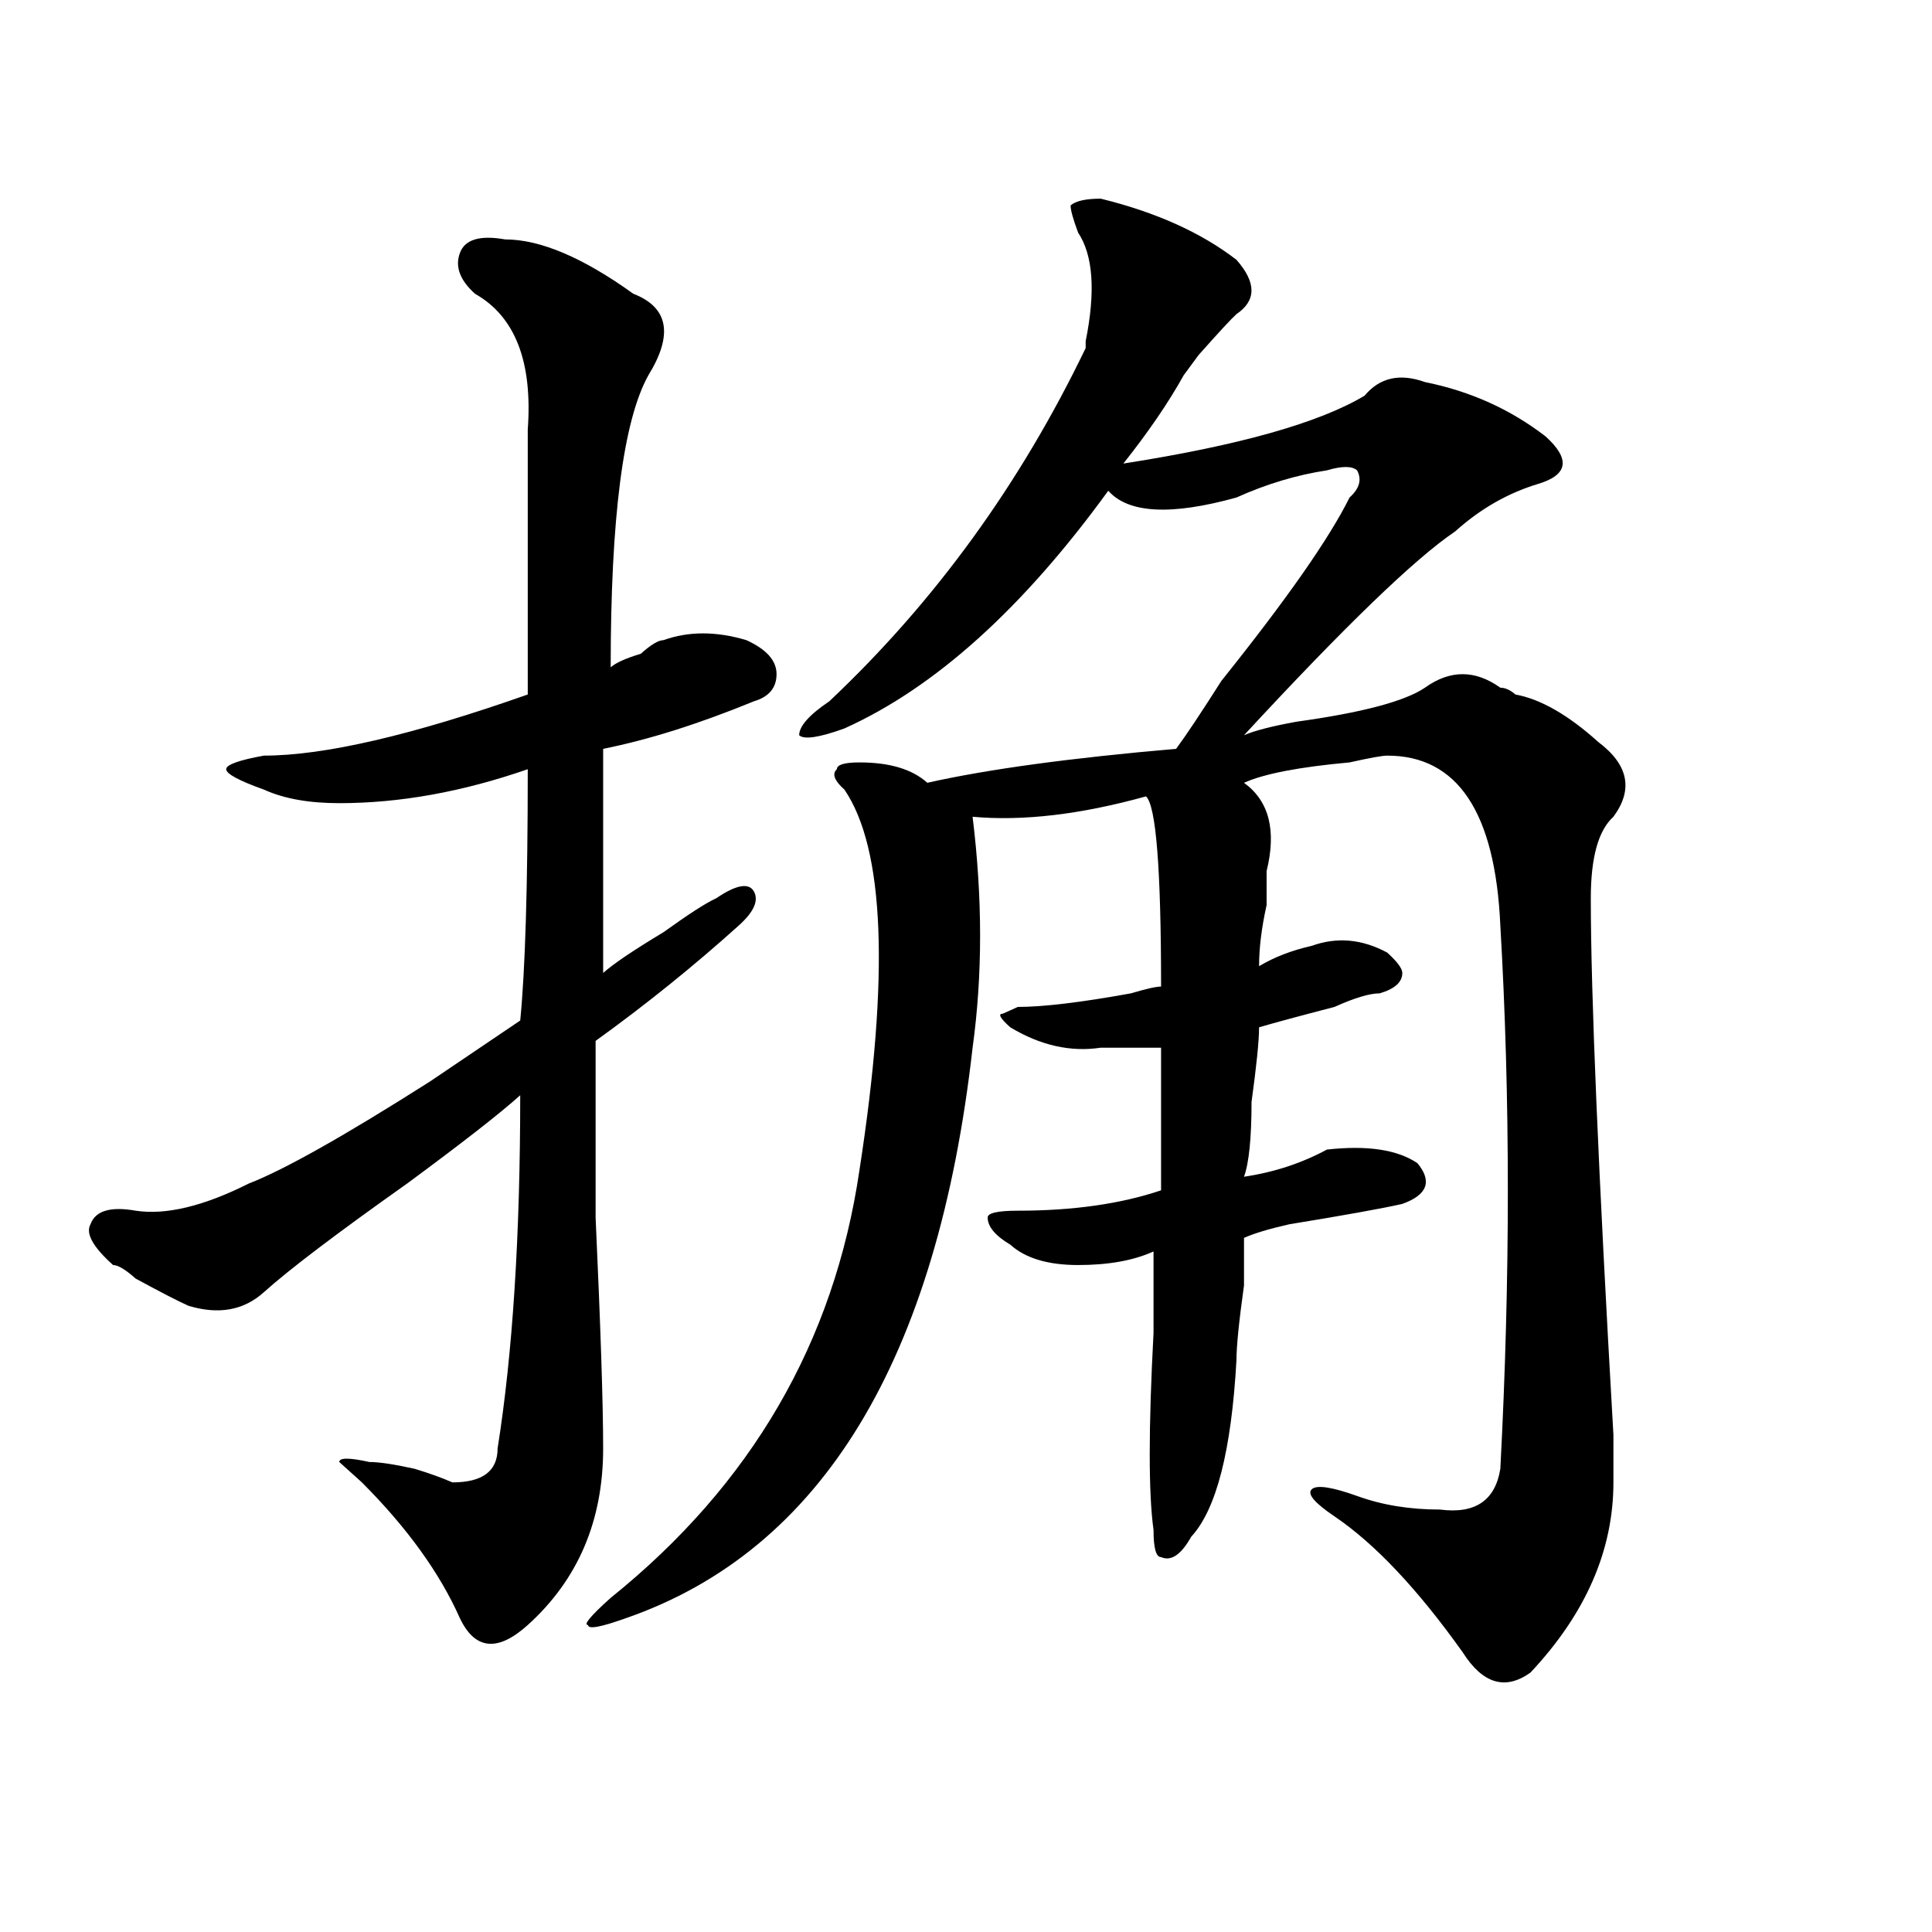 <?xml version="1.0" encoding="utf-8"?>
<!-- Generator: Adobe Illustrator 16.0.0, SVG Export Plug-In . SVG Version: 6.00 Build 0)  -->
<!DOCTYPE svg PUBLIC "-//W3C//DTD SVG 1.1//EN" "http://www.w3.org/Graphics/SVG/1.1/DTD/svg11.dtd">
<svg version="1.1" id="图层_1" xmlns="http://www.w3.org/2000/svg" xmlns:xlink="http://www.w3.org/1999/xlink" x="0px" y="0px"
	 width="1000px" height="1000px" viewBox="0 0 1000 1000" enable-background="new 0 0 1000 1000" xml:space="preserve">
<path d="M261.458,123.922c18.17,0,40.304,9.394,66.34,28.125c18.17,7.031,20.792,21.094,7.805,42.188
	c-13.049,23.456-19.512,73.828-19.512,151.172c2.561-2.307,7.805-4.669,15.609-7.031c5.183-4.669,9.085-7.031,11.707-7.031
	c12.988-4.669,27.316-4.669,42.926,0c10.365,4.725,15.609,10.547,15.609,17.578s-3.902,11.756-11.707,14.063
	c-28.658,11.756-54.633,19.94-78.047,24.609c0,30.487,0,69.159,0,116.016c5.183-4.669,15.609-11.7,31.219-21.094
	c12.988-9.338,22.073-15.216,27.316-17.578c10.365-7.031,16.89-8.185,19.512-3.516c2.561,4.725,0,10.547-7.805,17.578
	c-23.414,21.094-48.17,41.034-74.145,59.766c0,14.063,0,44.55,0,91.406c2.561,56.25,3.902,96.131,3.902,119.531
	c0,37.519-13.049,67.95-39.023,91.406c-15.609,14.063-27.316,12.854-35.121-3.516c-10.427-23.456-27.316-46.856-50.73-70.313
	l-11.707-10.547c0-2.307,5.183-2.307,15.609,0c5.183,0,12.988,1.209,23.414,3.516c7.805,2.362,14.268,4.725,19.512,7.031
	c15.609,0,23.414-5.822,23.414-17.578c7.805-49.219,11.707-110.138,11.707-182.813c-10.427,9.394-29.938,24.609-58.535,45.703
	c-36.463,25.818-61.157,44.55-74.145,56.25c-10.427,9.394-23.414,11.756-39.023,7.031c-5.244-2.307-14.329-7.031-27.316-14.063
	c-5.244-4.669-9.146-7.031-11.707-7.031c-10.427-9.338-14.329-16.369-11.707-21.094c2.561-7.031,10.365-9.338,23.414-7.031
	c15.609,2.362,35.121-2.307,58.535-14.063c18.17-7.031,49.389-24.609,93.656-52.734c20.792-14.063,36.402-24.609,46.828-31.641
	c2.561-25.763,3.902-69.104,3.902-130.078c-33.841,11.756-66.34,17.578-97.559,17.578c-15.609,0-28.658-2.307-39.023-7.031
	c-13.049-4.669-19.512-8.185-19.512-10.547c0-2.307,6.463-4.669,19.512-7.031c31.219,0,76.705-10.547,136.582-31.641
	c0-51.525,0-97.229,0-137.109c2.561-35.156-6.524-58.557-27.316-70.313c-7.805-7.031-10.427-14.063-7.805-21.094
	C240.604,123.922,248.409,121.615,261.458,123.922z M569.743,102.828c28.597,7.031,52.011,17.578,70.242,31.641
	c10.365,11.756,10.365,21.094,0,28.125c-2.622,2.362-9.146,9.394-19.512,21.094c5.183-7.031,2.561-3.516-7.805,10.547
	c-7.805,14.063-18.231,29.334-31.219,45.703c59.816-9.338,101.461-21.094,124.875-35.156c7.805-9.338,18.17-11.7,31.219-7.031
	c23.414,4.725,44.206,14.063,62.438,28.125c12.988,11.756,11.707,19.94-3.902,24.609c-15.609,4.725-29.938,12.909-42.926,24.609
	c-20.853,14.063-57.255,49.219-109.266,105.469c5.183-2.307,14.268-4.669,27.316-7.031c33.78-4.669,55.913-10.547,66.34-17.578
	c12.988-9.338,25.975-9.338,39.023,0c2.561,0,5.183,1.209,7.805,3.516c12.988,2.362,27.316,10.547,42.926,24.609
	c15.609,11.756,18.17,24.609,7.805,38.672c-7.805,7.031-11.707,21.094-11.707,42.188c0,49.219,3.902,141.834,11.707,277.734
	c0,11.756,0,19.94,0,24.609c0,35.156-14.329,67.95-42.926,98.438c-13.049,9.338-24.756,5.822-35.121-10.547
	c-23.414-32.85-45.548-56.25-66.34-70.313c-10.427-7.031-14.329-11.7-11.707-14.063c2.561-2.307,10.365-1.153,23.414,3.516
	c12.988,4.725,27.316,7.031,42.926,7.031c18.17,2.362,28.597-4.669,31.219-21.094c5.183-98.438,5.183-192.15,0-281.25
	c-2.622-58.557-22.134-87.891-58.535-87.891c-2.622,0-9.146,1.209-19.512,3.516c-26.036,2.362-44.267,5.878-54.633,10.547
	c12.988,9.394,16.89,24.609,11.707,45.703c0,2.362,0,8.24,0,17.578c-2.622,11.756-3.902,22.303-3.902,31.641
	c7.805-4.669,16.89-8.185,27.316-10.547c12.988-4.669,25.975-3.516,39.023,3.516c5.183,4.725,7.805,8.24,7.805,10.547
	c0,4.725-3.902,8.24-11.707,10.547c-5.244,0-13.049,2.362-23.414,7.031c-18.231,4.725-31.219,8.24-39.023,10.547
	c0,7.031-1.342,19.94-3.902,38.672c0,18.787-1.342,31.641-3.902,38.672c15.609-2.307,29.877-7.031,42.926-14.063
	c20.792-2.307,36.402,0,46.828,7.031c7.805,9.394,5.183,16.425-7.805,21.094c-10.427,2.362-29.938,5.878-58.535,10.547
	c-10.427,2.362-18.231,4.725-23.414,7.031c0,4.725,0,12.909,0,24.609c-2.622,18.787-3.902,31.641-3.902,38.672
	c-2.622,46.912-10.427,77.344-23.414,91.406c-5.244,9.338-10.427,12.854-15.609,10.547c-2.622,0-3.902-4.669-3.902-14.063
	c-2.622-18.731-2.622-52.734,0-101.953c0-21.094,0-35.156,0-42.188c-10.427,4.725-23.414,7.031-39.023,7.031
	s-27.316-3.516-35.121-10.547c-7.805-4.669-11.707-9.338-11.707-14.063c0-2.307,5.183-3.516,15.609-3.516
	c28.597,0,53.291-3.516,74.145-10.547c0-30.432,0-55.041,0-73.828c-10.427,0-20.853,0-31.219,0
	c-15.609,2.362-31.219-1.153-46.828-10.547c-5.244-4.669-6.524-7.031-3.902-7.031l7.805-3.516c12.988,0,32.499-2.307,58.535-7.031
	c7.805-2.307,12.988-3.516,15.609-3.516c0-60.919-2.622-93.713-7.805-98.438c-33.841,9.394-63.779,12.909-89.754,10.547
	c5.183,42.188,5.183,82.068,0,119.531C485.172,704,425.356,802.438,323.895,837.594c-13.049,4.669-19.512,5.822-19.512,3.516
	c-2.622,0,1.281-4.725,11.707-14.063c72.803-58.557,115.729-132.385,128.777-221.484c15.609-100.744,12.988-166.388-7.805-196.875
	c-5.244-4.669-6.524-8.185-3.902-10.547c0-2.307,3.902-3.516,11.707-3.516c15.609,0,27.316,3.516,35.121,10.547
	c31.219-7.031,74.145-12.854,128.777-17.578c5.183-7.031,12.988-18.731,23.414-35.156c33.78-42.188,55.913-73.828,66.34-94.922
	c5.183-4.669,6.463-9.338,3.902-14.063c-2.622-2.307-7.805-2.307-15.609,0c-15.609,2.362-31.219,7.031-46.828,14.063
	c-33.841,9.394-55.974,8.24-66.34-3.516c-44.267,60.975-89.754,101.953-136.582,123.047c-13.049,4.725-20.853,5.878-23.414,3.516
	c0-4.669,5.183-10.547,15.609-17.578c54.633-51.525,98.839-112.5,132.68-182.813v-3.516c5.183-25.763,3.902-44.494-3.902-56.25
	c-2.622-7.031-3.902-11.7-3.902-14.063C556.694,104.037,561.938,102.828,569.743,102.828z"/>
</svg>
